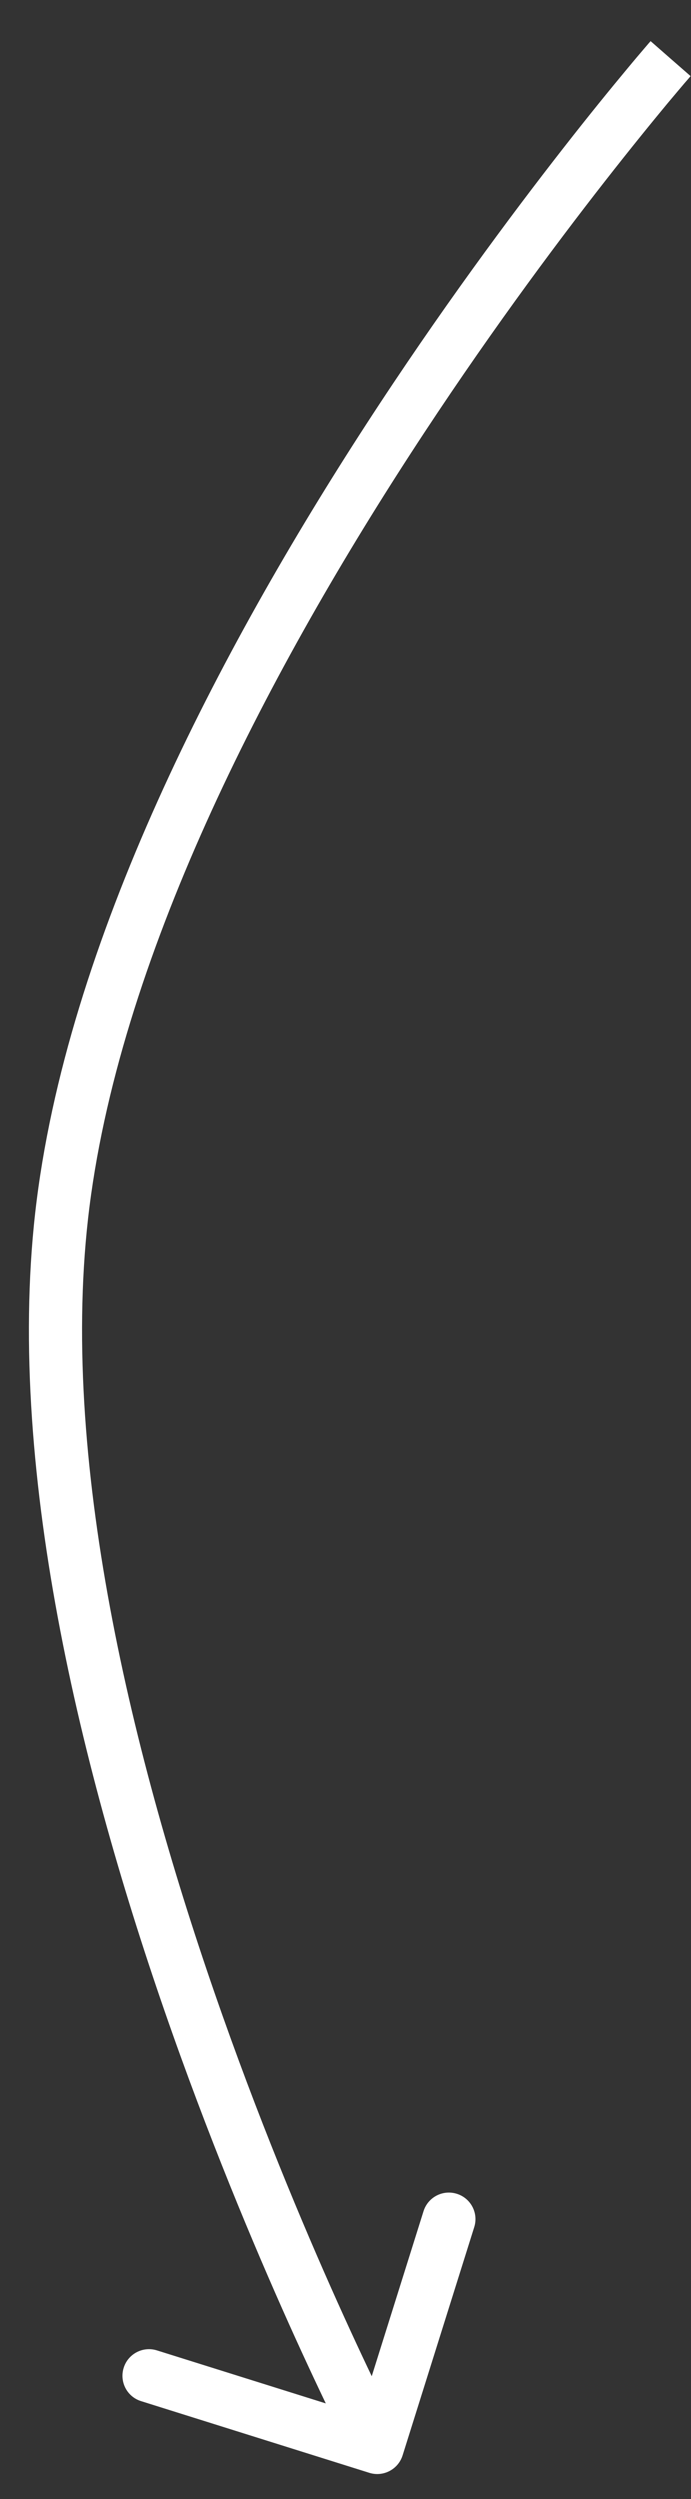 <?xml version="1.0" encoding="UTF-8"?> <svg xmlns="http://www.w3.org/2000/svg" width="13" height="47" viewBox="0 0 13 47" fill="none"><rect x="0" y="0" width="13" height="47" fill="#333333" stroke="none"/><path d="M1.159 22.867L0.662 22.811L1.159 22.867ZM7.574 46.178C7.491 46.441 7.211 46.588 6.947 46.505L2.654 45.157C2.39 45.075 2.244 44.794 2.327 44.53C2.409 44.267 2.69 44.12 2.953 44.203L6.77 45.401L7.968 41.585C8.051 41.321 8.331 41.175 8.595 41.258C8.858 41.34 9.005 41.621 8.922 41.884L7.574 46.178ZM12.616 1.103C12.993 1.432 12.993 1.432 12.993 1.432C12.992 1.432 12.992 1.432 12.992 1.432C12.992 1.432 12.992 1.433 12.991 1.434C12.99 1.435 12.988 1.437 12.986 1.439C12.981 1.445 12.974 1.453 12.965 1.464C12.946 1.486 12.918 1.519 12.88 1.562C12.806 1.65 12.695 1.78 12.554 1.949C12.273 2.288 11.868 2.785 11.378 3.412C10.398 4.666 9.08 6.442 7.728 8.526C5.012 12.71 2.203 18.07 1.656 22.923L0.662 22.811C1.237 17.714 4.157 12.191 6.889 7.981C8.261 5.867 9.597 4.068 10.59 2.796C11.086 2.16 11.498 1.656 11.786 1.31C11.929 1.137 12.042 1.004 12.12 0.913C12.158 0.868 12.188 0.833 12.208 0.81C12.219 0.798 12.226 0.789 12.232 0.783C12.234 0.78 12.236 0.778 12.238 0.776C12.238 0.775 12.239 0.775 12.239 0.774C12.239 0.774 12.24 0.774 12.24 0.774C12.24 0.774 12.24 0.773 12.616 1.103ZM1.656 22.923C1.123 27.653 2.574 33.353 4.19 37.917C4.994 40.189 5.833 42.162 6.471 43.566C6.79 44.268 7.058 44.827 7.246 45.21C7.34 45.402 7.414 45.549 7.464 45.648C7.489 45.698 7.509 45.735 7.521 45.76C7.528 45.773 7.533 45.782 7.536 45.788C7.537 45.791 7.539 45.793 7.539 45.795C7.54 45.795 7.54 45.796 7.54 45.796C7.54 45.796 7.54 45.796 7.54 45.797C7.54 45.797 7.54 45.797 7.097 46.028C6.654 46.259 6.654 46.259 6.654 46.259C6.654 46.259 6.654 46.259 6.653 46.258C6.653 46.258 6.653 46.257 6.652 46.256C6.651 46.255 6.65 46.252 6.648 46.248C6.645 46.241 6.639 46.231 6.632 46.218C6.619 46.191 6.599 46.152 6.572 46.101C6.52 45.998 6.444 45.846 6.348 45.651C6.156 45.26 5.884 44.691 5.56 43.979C4.914 42.556 4.063 40.556 3.247 38.251C1.621 33.658 0.103 27.778 0.662 22.811L1.656 22.923Z" fill="white"></path></svg> 